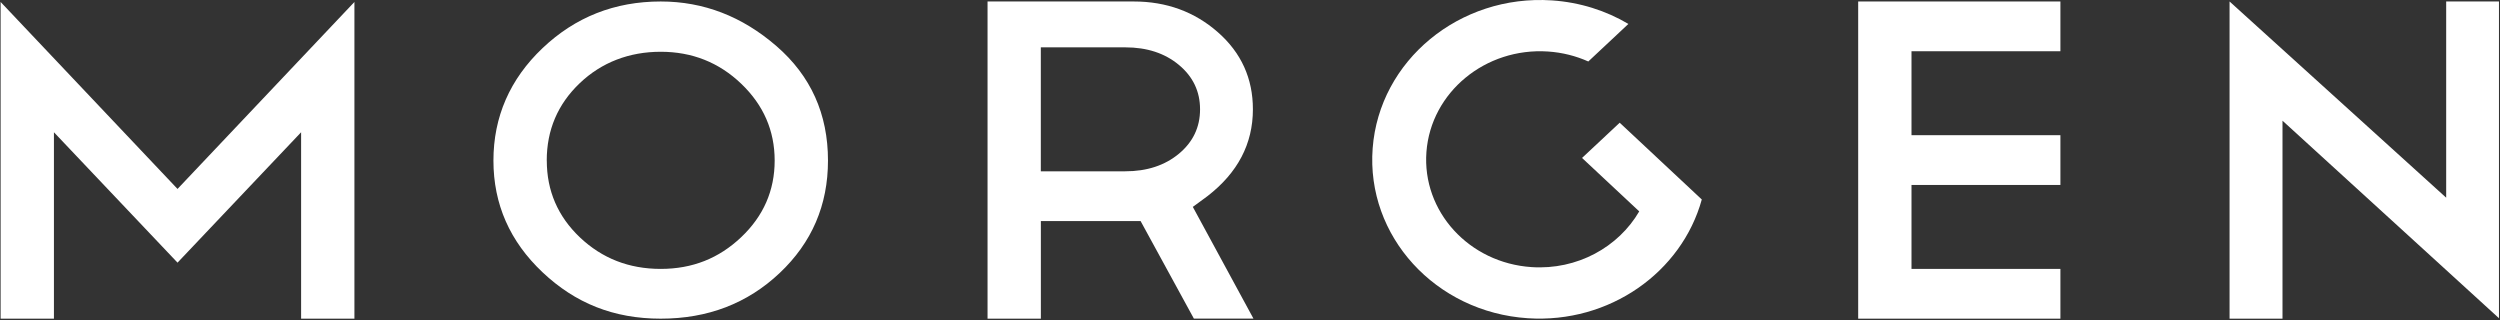 <svg width="1381" height="177" viewBox="0 0 1381 177" fill="none" xmlns="http://www.w3.org/2000/svg">
<rect x="0" y="0" width="1381" height="177" fill="#333333" stroke="none"/>
<path d="M1380.41 175.765L1260.85 66.677V176.031H1231.61V0.819L1351.27 109.205V0.819H1380.43V175.765H1380.41Z" fill="white"/>
<path d="M630.001 122.116H574.972V176.031H545.521V0.819H626.259C644.352 0.819 659.839 6.476 672.744 17.791C685.65 29.106 692.103 43.322 692.103 60.391C692.103 79.443 683.74 95.424 666.989 108.359L658.91 114.283L692.413 176.007H659.503L630.053 122.092L630.001 122.116ZM621.613 26.156H574.946V94.626H621.613C633.537 94.626 643.423 91.387 651.218 84.931C659.013 78.452 662.91 70.28 662.91 60.391C662.91 50.503 659.013 42.331 651.218 35.852C643.423 29.372 633.563 26.156 621.613 26.156Z" fill="white"/>
<path d="M457.378 88.703C457.378 113.316 448.473 134.035 430.663 150.839C412.854 167.642 390.966 176.031 364.974 176.031C338.982 176.031 317.817 167.497 299.724 150.428C281.63 133.359 272.57 112.784 272.57 88.703C272.57 64.623 281.63 43.733 299.724 26.567C317.817 9.402 339.576 0.819 364.974 0.819C388.643 0.819 409.963 9.039 428.934 25.479C447.905 41.92 457.378 63.003 457.378 88.679V88.703ZM302.047 88.703C302.047 105.41 308.164 119.577 320.373 131.158C332.607 142.739 347.474 148.542 364.974 148.542C382.474 148.542 397.109 142.715 409.447 131.013C421.759 119.336 427.927 105.216 427.927 88.703C427.927 72.19 421.759 58.022 409.447 46.248C397.135 34.473 382.293 28.598 364.974 28.598C347.655 28.598 332.349 34.401 320.218 45.982C308.086 57.563 302.021 71.827 302.021 88.703H302.047Z" fill="white"/>
<path d="M1055.91 28.308V74.68H1138.17V102.17H1055.91V148.542H1138.17V176.031H1026.46V0.819H1138.17V28.308H1055.91Z" fill="white"/>
<path d="M98.061 104.37L0.34 1.085V176.032H29.79V73.061L98.061 145.085L166.331 73.061V176.032H195.782V1.085L98.061 104.37Z" fill="white"/>
<path d="M873.918 87.252L905.51 116.773C894.024 136.502 871.259 149.219 846.067 147.551C811.481 145.278 785.463 116.749 787.967 83.868C790.47 50.986 820.514 26.156 855.101 28.453C863.077 28.985 870.588 30.919 877.376 33.966L899.522 13.222C887.159 5.896 872.782 1.254 857.218 0.214C806.241 -3.146 761.923 33.434 758.258 81.909C754.593 130.385 792.922 172.429 843.925 175.79C889.094 178.763 928.973 150.404 940.071 110.197L927.218 98.181L894.721 67.79L873.943 87.228L873.918 87.252Z" fill="white"/>
</svg>
